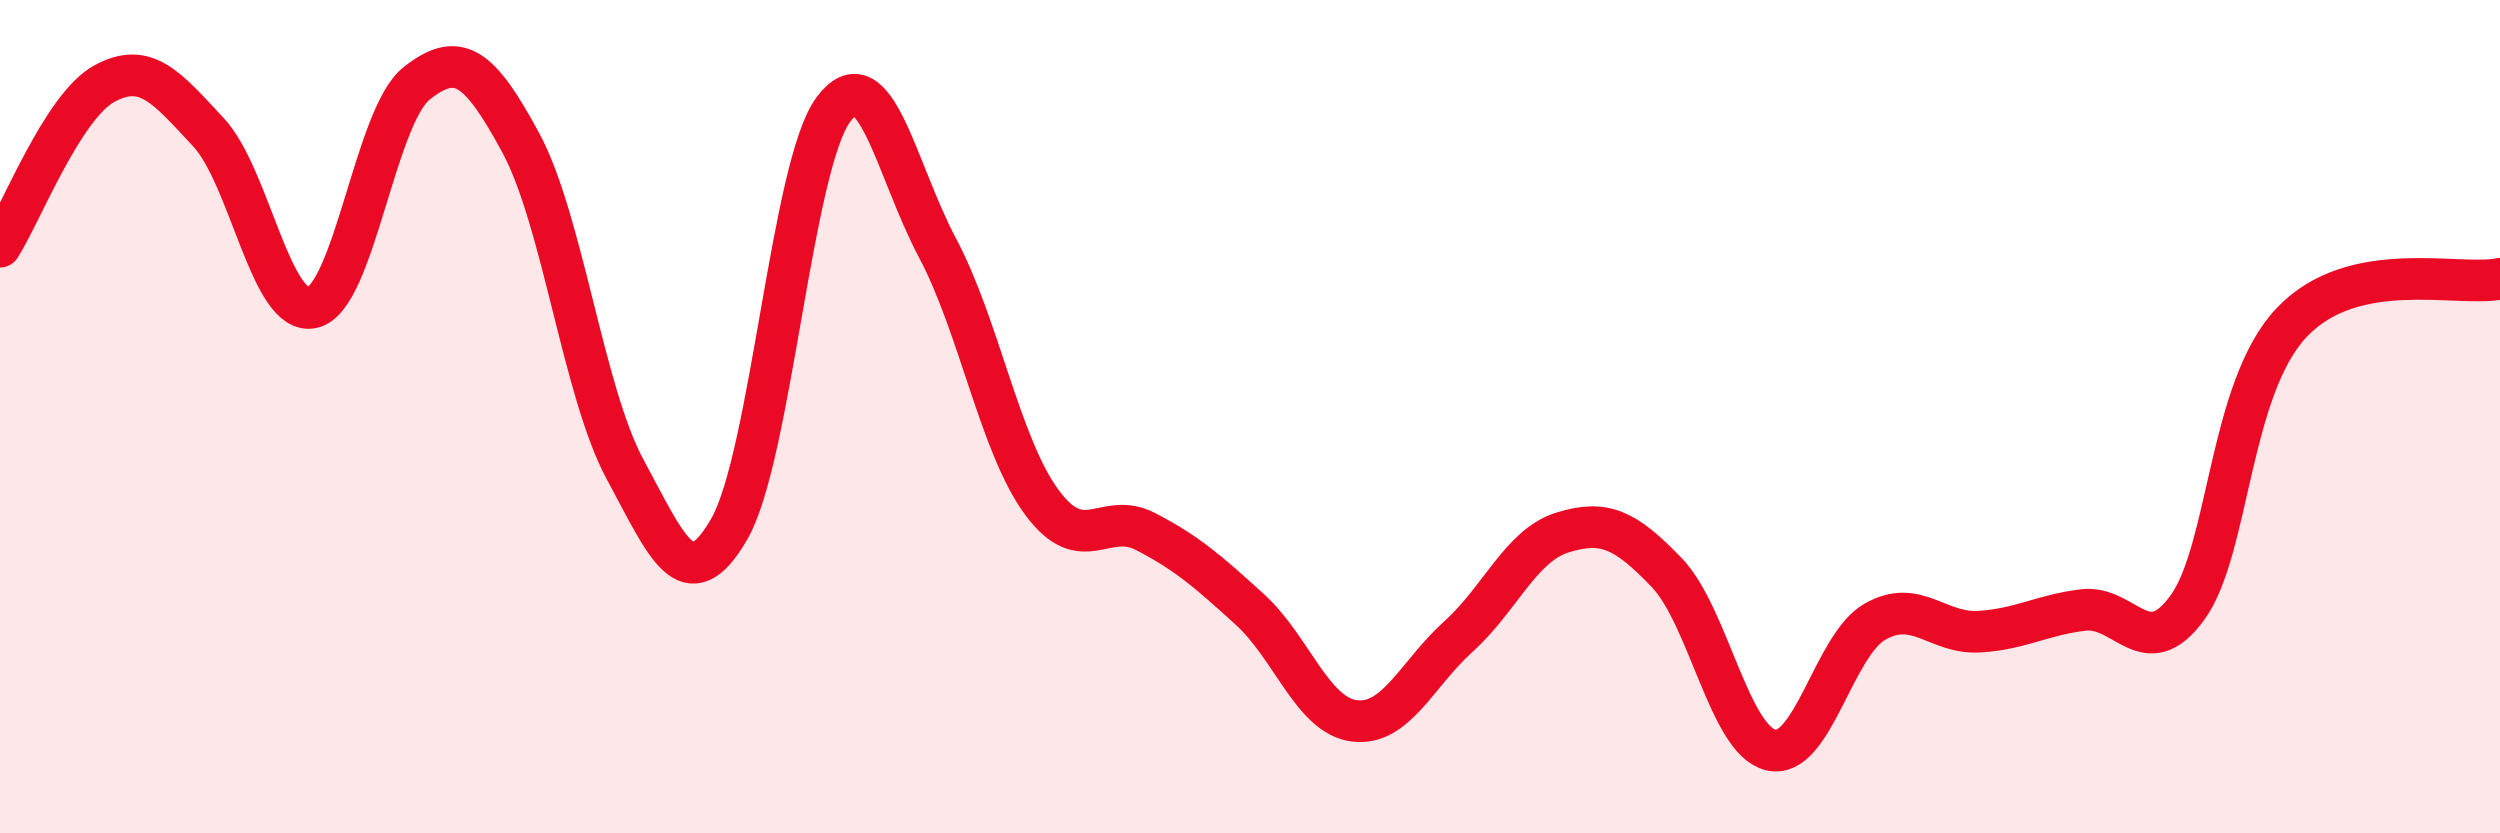 
    <svg width="60" height="20" viewBox="0 0 60 20" xmlns="http://www.w3.org/2000/svg">
      <path
        d="M 0,5.92 C 0.5,5.14 1.5,2.56 2.5,2.01 C 3.5,1.46 4,2.1 5,3.17 C 6,4.24 6.5,7.61 7.5,7.38 C 8.5,7.15 9,2.79 10,2 C 11,1.21 11.5,1.58 12.5,3.43 C 13.5,5.28 14,9.41 15,11.26 C 16,13.11 16.5,14.43 17.5,12.7 C 18.5,10.97 19,3.98 20,2.63 C 21,1.28 21.5,4.07 22.5,5.95 C 23.5,7.83 24,10.69 25,12.05 C 26,13.41 26.5,12.24 27.5,12.76 C 28.5,13.28 29,13.72 30,14.63 C 31,15.54 31.5,17.17 32.5,17.3 C 33.5,17.43 34,16.18 35,15.28 C 36,14.38 36.5,13.09 37.5,12.78 C 38.5,12.47 39,12.7 40,13.74 C 41,14.78 41.5,17.76 42.5,18 C 43.5,18.24 44,15.49 45,14.92 C 46,14.35 46.5,15.22 47.5,15.16 C 48.5,15.1 49,14.76 50,14.64 C 51,14.52 51.5,15.96 52.5,14.58 C 53.5,13.2 53.5,9.32 55,7.74 C 56.5,6.16 59,6.9 60,6.69L60 20L0 20Z"
        fill="#EB0A25"
        opacity="0.1"
        stroke-linecap="round"
        stroke-linejoin="round"
      />
      <path
        d="M 0,5.92 C 0.5,5.14 1.5,2.56 2.5,2.01 C 3.5,1.46 4,2.1 5,3.17 C 6,4.24 6.5,7.61 7.5,7.38 C 8.5,7.15 9,2.79 10,2 C 11,1.21 11.5,1.58 12.5,3.43 C 13.5,5.28 14,9.41 15,11.26 C 16,13.11 16.5,14.43 17.5,12.7 C 18.5,10.97 19,3.98 20,2.63 C 21,1.28 21.5,4.07 22.5,5.95 C 23.5,7.83 24,10.69 25,12.05 C 26,13.41 26.5,12.24 27.5,12.76 C 28.5,13.28 29,13.72 30,14.63 C 31,15.54 31.5,17.17 32.5,17.3 C 33.5,17.43 34,16.18 35,15.28 C 36,14.38 36.5,13.09 37.5,12.78 C 38.5,12.47 39,12.7 40,13.74 C 41,14.78 41.5,17.76 42.5,18 C 43.5,18.24 44,15.49 45,14.92 C 46,14.35 46.5,15.22 47.5,15.16 C 48.5,15.1 49,14.76 50,14.64 C 51,14.52 51.5,15.96 52.5,14.58 C 53.5,13.2 53.5,9.32 55,7.74 C 56.5,6.16 59,6.9 60,6.69"
        stroke="#EB0A25"
        stroke-width="1"
        fill="none"
        stroke-linecap="round"
        stroke-linejoin="round"
      />
    </svg>
  